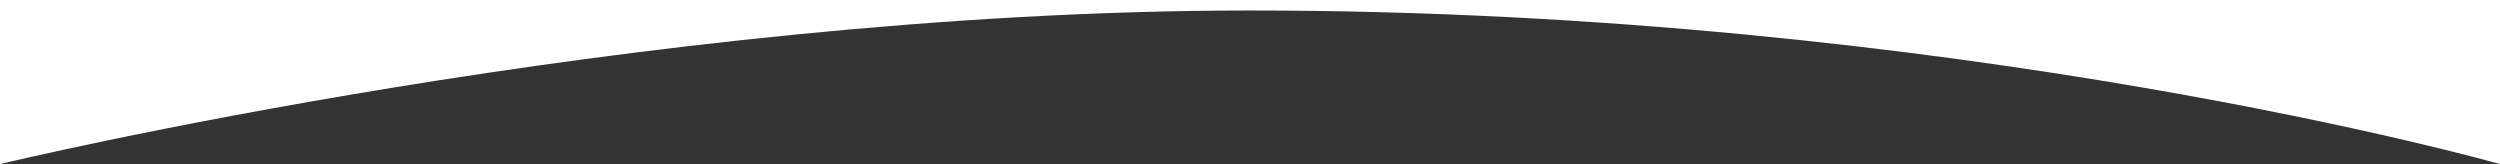 <?xml version="1.0" encoding="UTF-8"?> <svg xmlns="http://www.w3.org/2000/svg" width="1920" height="126" viewBox="0 0 1920 126" fill="none"><rect x="0" y="0" width="1920" height="126" fill="#333333" stroke="none"/><g clip-path="url(#clip0_229_4)"><path d="M0 -1084C0 -1084 335 -945.557 960 -985.541C1624.12 -1028.03 1920 -903.575 1920 -903.575V126C1920 126 1505 8.049 960 8.049C489.388 8.049 0 126 0 126V-1084Z" fill="white"></path></g><defs><clipPath id="clip0_229_4"><rect width="1920" height="126" fill="white"></rect></clipPath></defs></svg> 